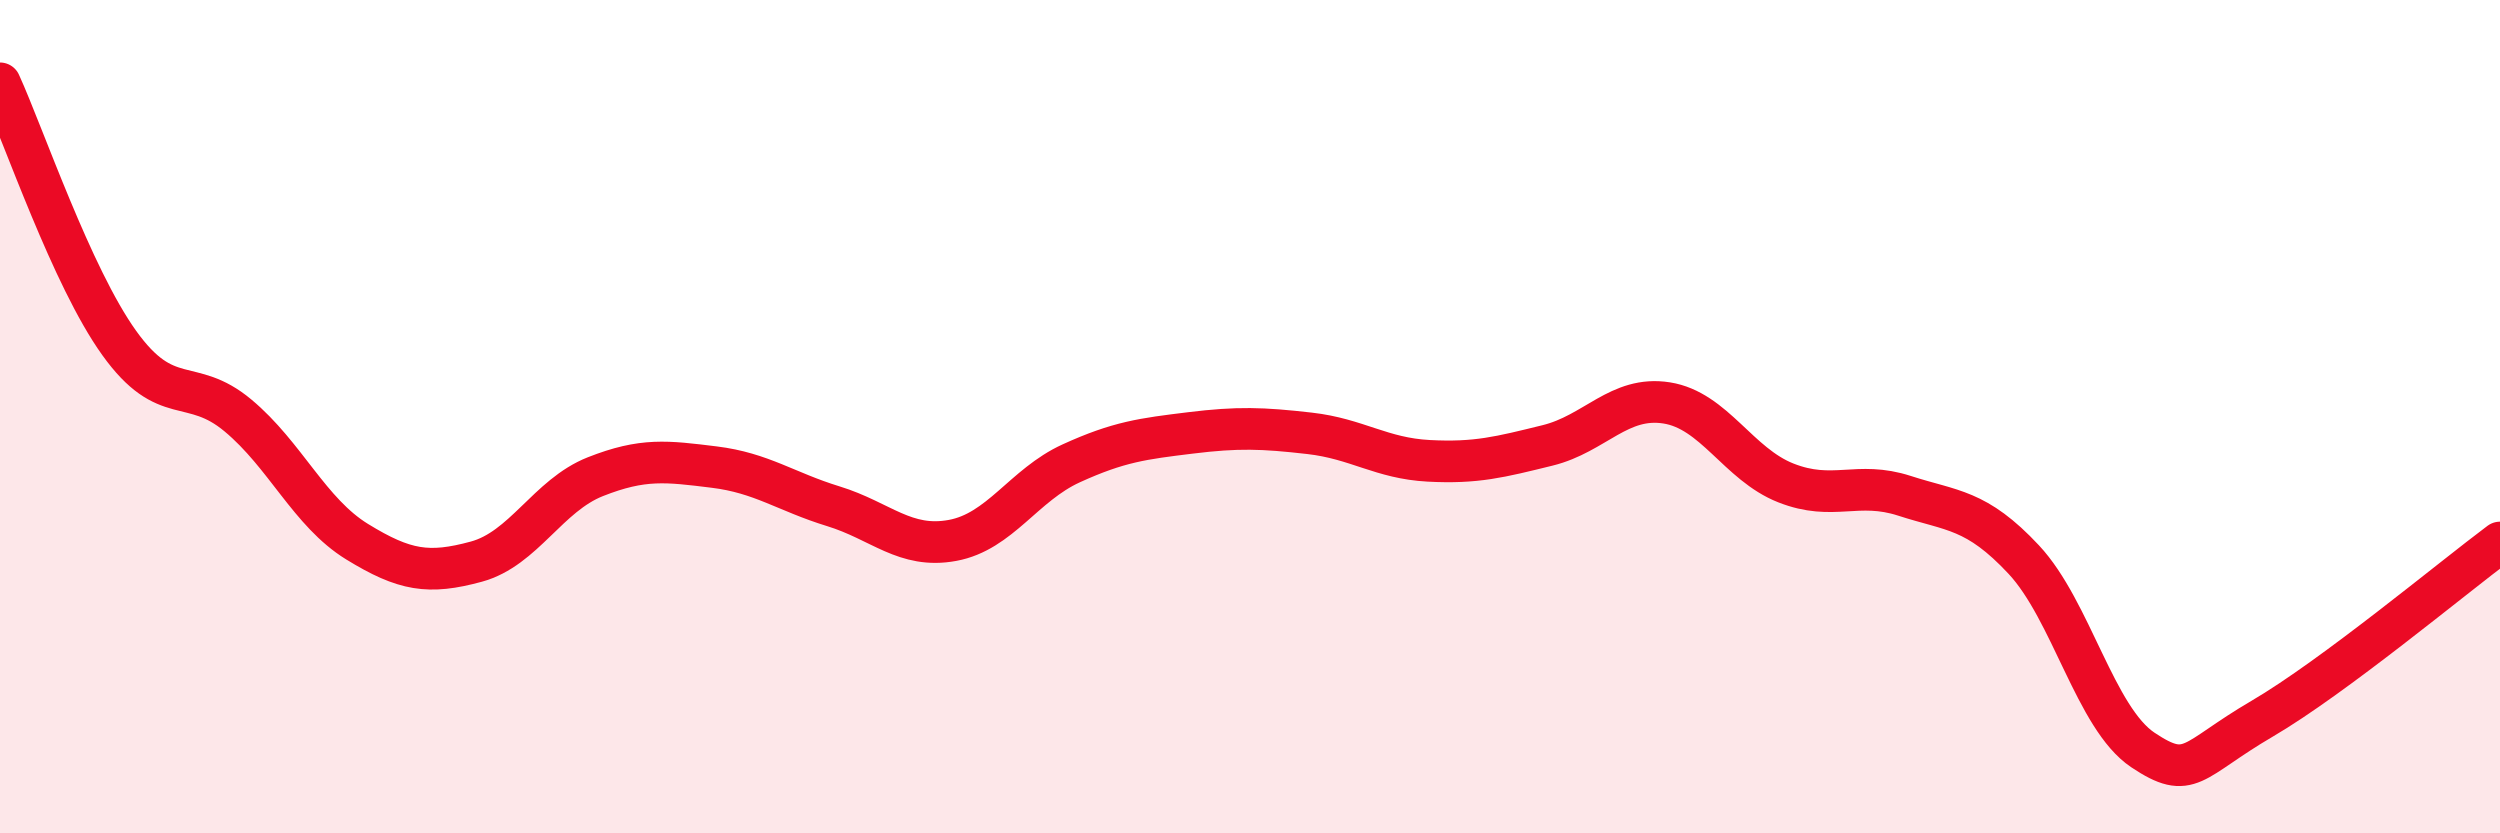 
    <svg width="60" height="20" viewBox="0 0 60 20" xmlns="http://www.w3.org/2000/svg">
      <path
        d="M 0,2 C 0.57,3.25 1.72,6.64 2.86,8.23 C 4,9.82 4.57,9.02 5.71,9.97 C 6.85,10.92 7.43,12.3 8.57,13 C 9.71,13.7 10.29,13.79 11.43,13.48 C 12.57,13.17 13.15,11.89 14.29,11.44 C 15.43,10.99 16,11.07 17.14,11.21 C 18.28,11.35 18.86,11.8 20,12.15 C 21.14,12.5 21.72,13.18 22.86,12.97 C 24,12.76 24.57,11.64 25.71,11.12 C 26.85,10.6 27.43,10.53 28.57,10.39 C 29.71,10.25 30.29,10.27 31.43,10.4 C 32.57,10.53 33.15,11 34.29,11.06 C 35.43,11.12 36,10.97 37.14,10.69 C 38.28,10.41 38.86,9.49 40,9.67 C 41.14,9.85 41.72,11.14 42.86,11.59 C 44,12.04 44.57,11.53 45.71,11.9 C 46.85,12.27 47.43,12.21 48.57,13.43 C 49.71,14.65 50.29,17.24 51.43,18 C 52.57,18.76 52.58,18.25 54.29,17.25 C 56,16.25 58.86,13.87 60,13.02L60 20L0 20Z"
        fill="#EB0A25"
        opacity="0.1"
        stroke-linecap="round"
        stroke-linejoin="round"
      />
      <path
        d="M 0,2 C 0.57,3.25 1.72,6.64 2.86,8.23 C 4,9.82 4.57,9.02 5.71,9.97 C 6.85,10.92 7.43,12.3 8.57,13 C 9.71,13.7 10.29,13.79 11.43,13.48 C 12.57,13.17 13.15,11.89 14.29,11.44 C 15.43,10.99 16,11.07 17.14,11.21 C 18.28,11.35 18.86,11.8 20,12.15 C 21.14,12.5 21.72,13.18 22.86,12.97 C 24,12.76 24.57,11.64 25.71,11.12 C 26.85,10.6 27.43,10.53 28.57,10.39 C 29.71,10.25 30.29,10.27 31.43,10.4 C 32.57,10.53 33.15,11 34.29,11.06 C 35.43,11.12 36,10.97 37.14,10.69 C 38.28,10.41 38.86,9.49 40,9.67 C 41.14,9.85 41.72,11.14 42.86,11.59 C 44,12.04 44.57,11.53 45.71,11.9 C 46.85,12.27 47.43,12.21 48.57,13.43 C 49.71,14.65 50.29,17.24 51.43,18 C 52.57,18.76 52.58,18.25 54.29,17.25 C 56,16.25 58.86,13.87 60,13.02"
        stroke="#EB0A25"
        stroke-width="1"
        fill="none"
        stroke-linecap="round"
        stroke-linejoin="round"
      />
    </svg>
  